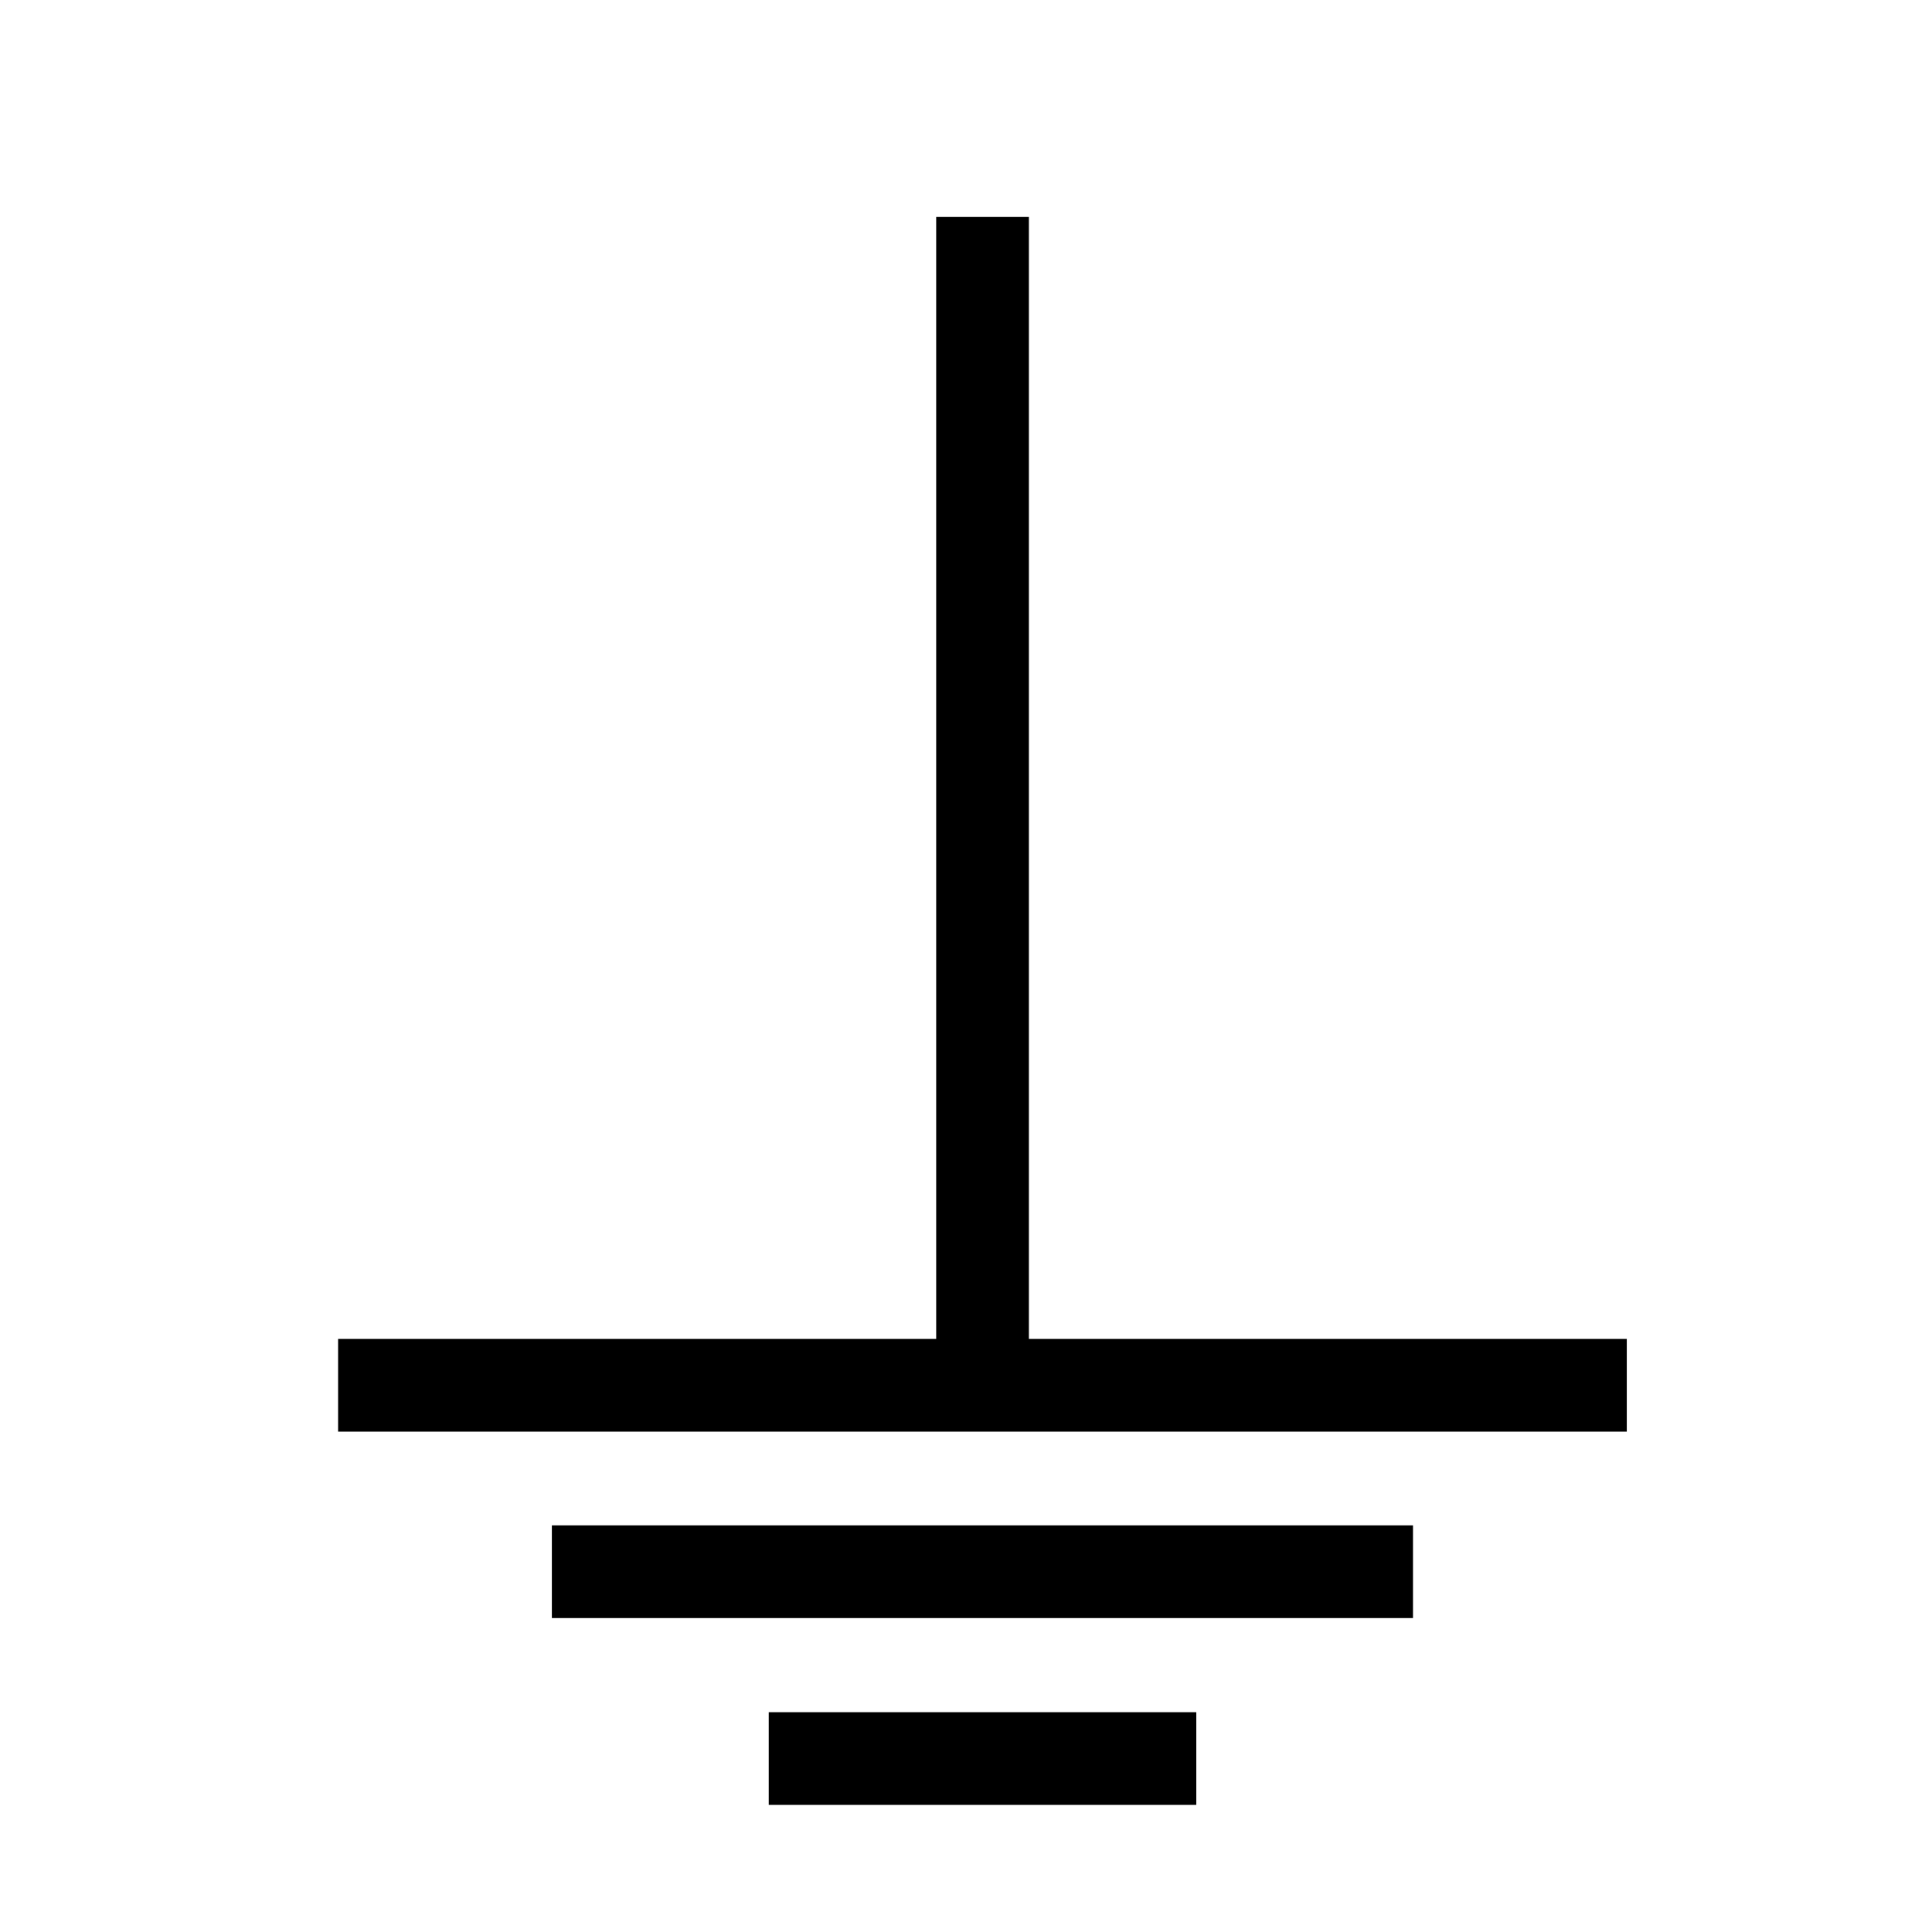 <?xml version="1.0" encoding="utf-8"?>
<!-- Generator: Adobe Illustrator 14.0.0, SVG Export Plug-In . SVG Version: 6.00 Build 43363)  -->
<!DOCTYPE svg PUBLIC "-//W3C//DTD SVG 1.1//EN" "http://www.w3.org/Graphics/SVG/1.1/DTD/svg11.dtd">
<svg version="1.1" id="Layer_1" xmlns="http://www.w3.org/2000/svg" xmlns:xlink="http://www.w3.org/1999/xlink" x="0px" y="0px"
	 width="50px" height="50px" viewBox="0 0 50 50" enable-background="new 0 0 50 50" xml:space="preserve">
<g>
	
		<line fill-rule="evenodd" clip-rule="evenodd" fill="none" stroke="#000000" stroke-width="2.399" x1="25.428" y1="5.615" x2="25.428" y2="35.851"/>
	
		<line fill-rule="evenodd" clip-rule="evenodd" fill="none" stroke="#000000" stroke-width="2.399" x1="8.75" y1="35.851" x2="42.101" y2="35.851"/>
	
		<line fill-rule="evenodd" clip-rule="evenodd" fill="none" stroke="#000000" stroke-width="2.399" x1="14.282" y1="40.676" x2="36.568" y2="40.676"/>
	
		<line fill-rule="evenodd" clip-rule="evenodd" fill="none" stroke="#000000" stroke-width="2.399" x1="19.895" y1="45.511" x2="30.96" y2="45.511"/>
</g>
</svg>
